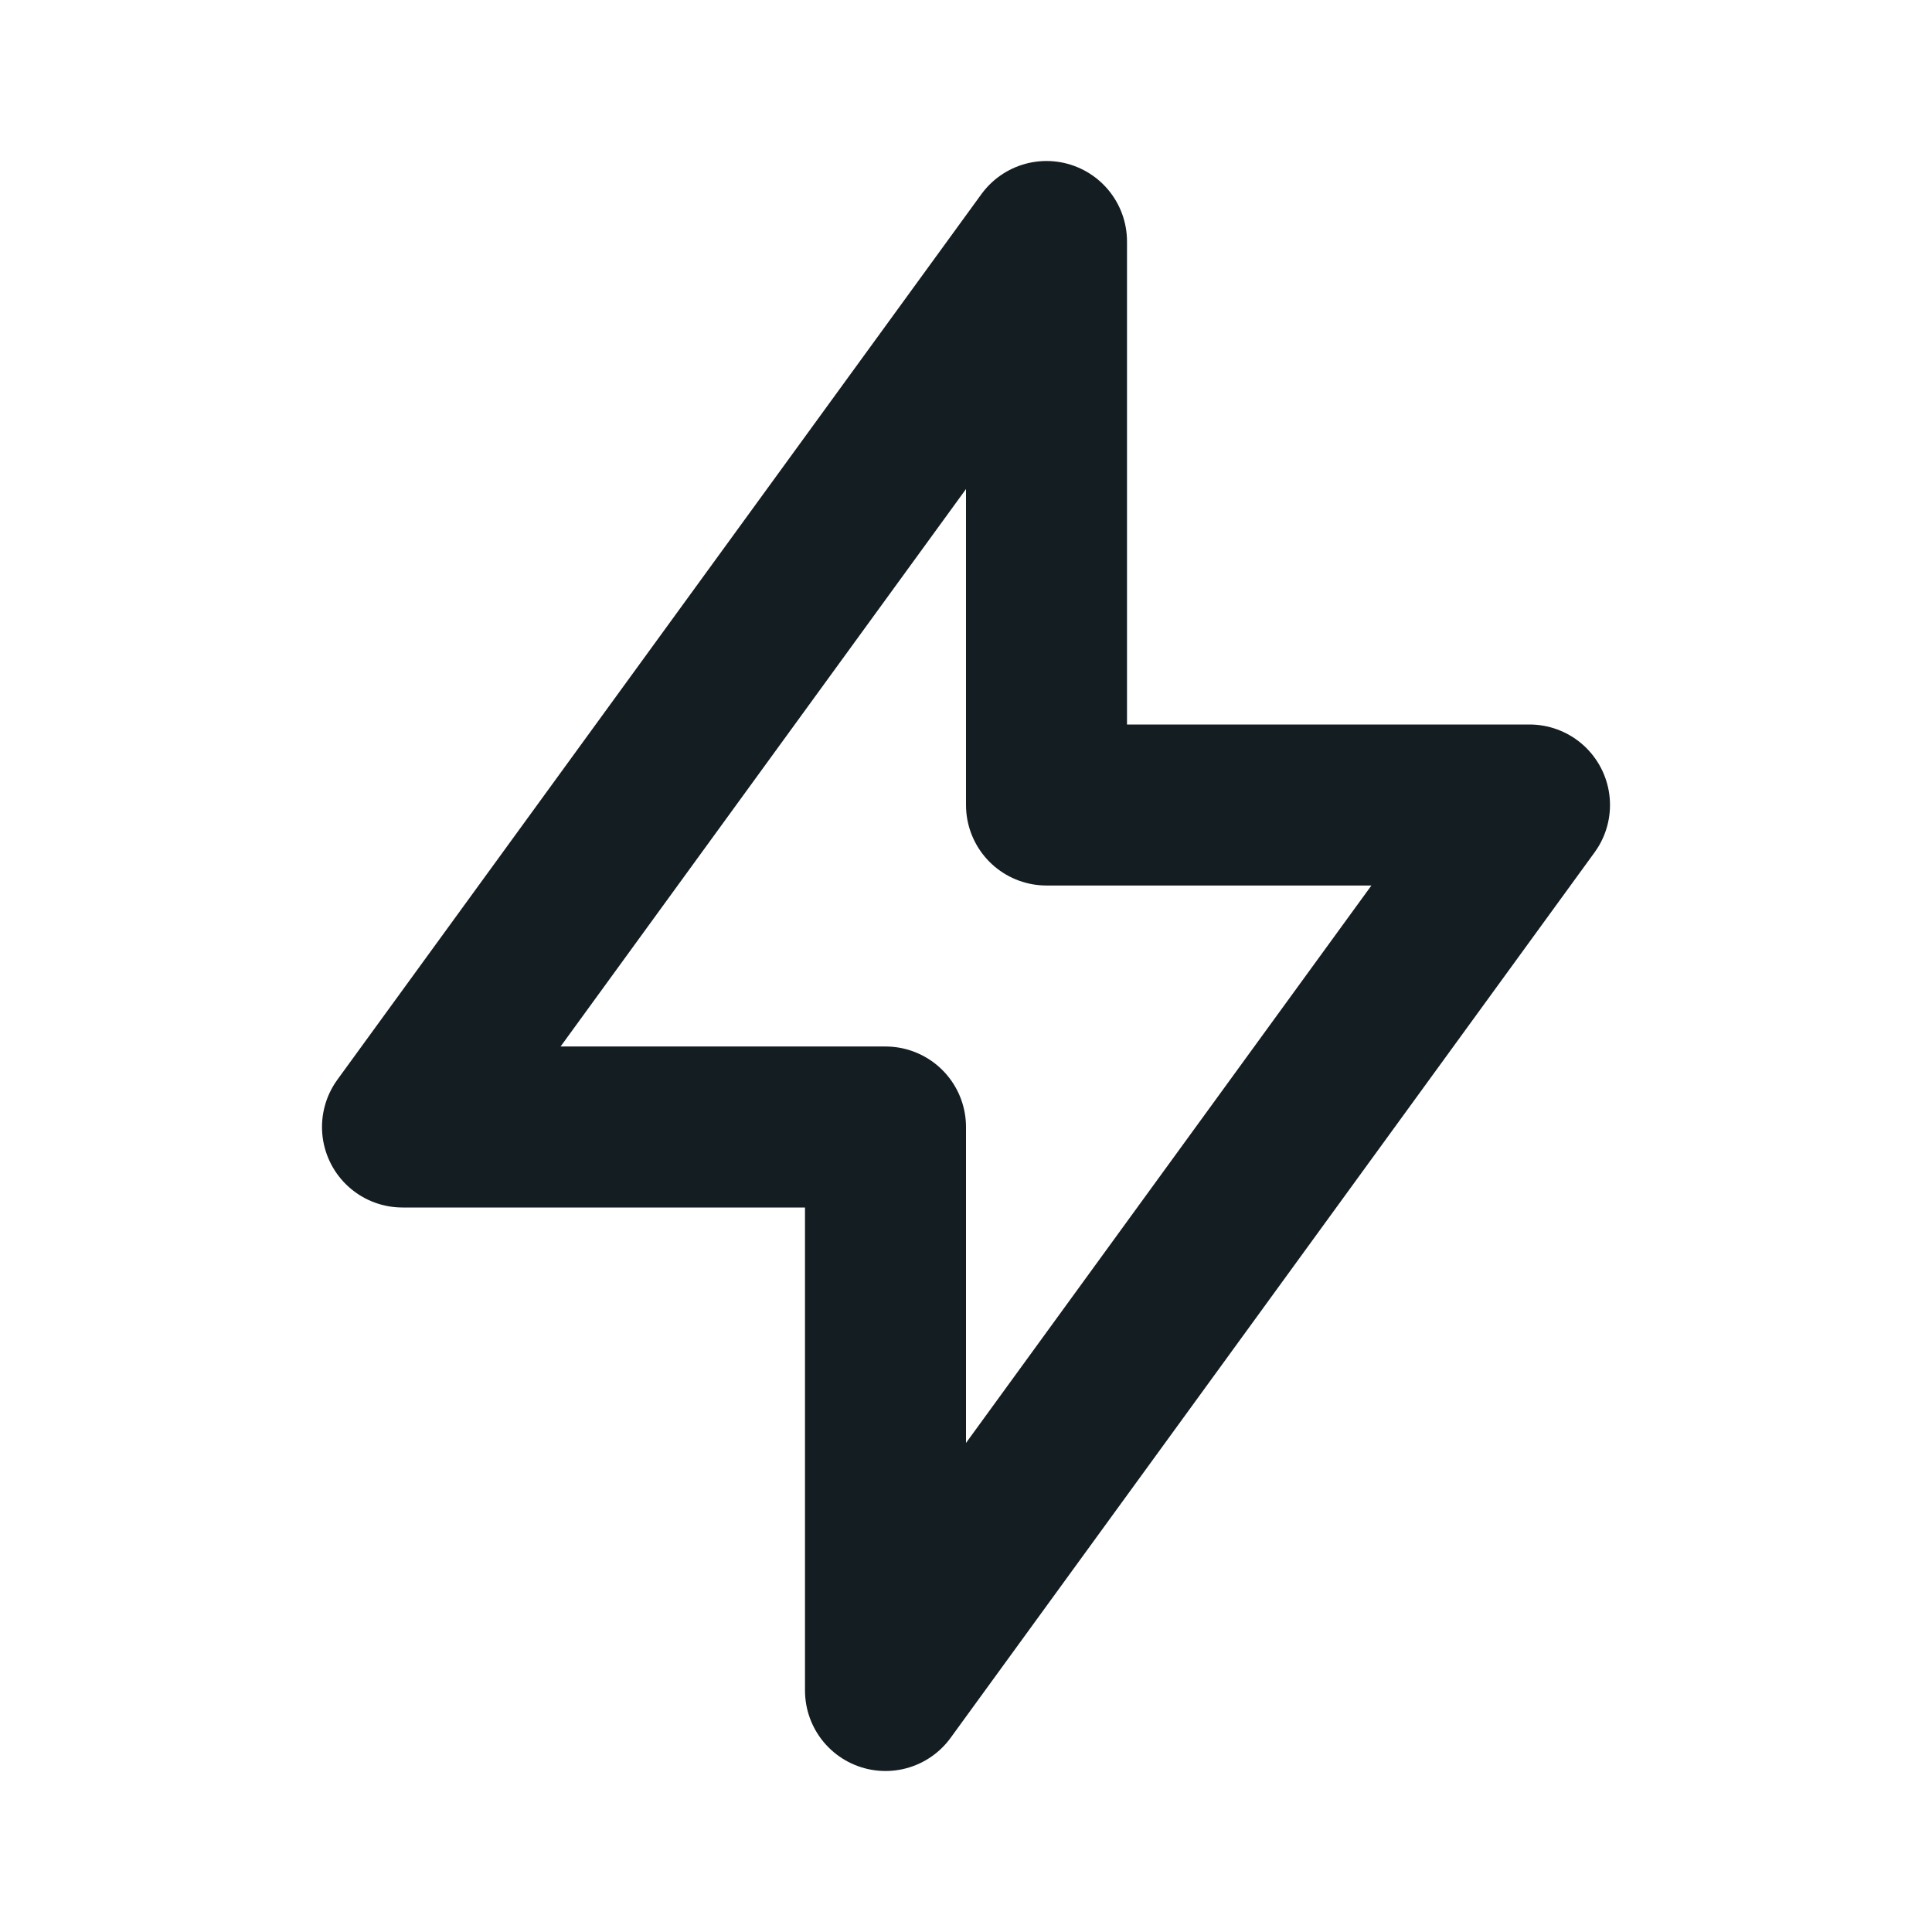 <svg width="24" height="24" viewBox="0 0 24 24" fill="none" xmlns="http://www.w3.org/2000/svg">
<path d="M13 3V10H19L11 21V14H5L13 3Z" stroke="#141D22" stroke-width="2" stroke-linecap="round" stroke-linejoin="round"/>
</svg>
